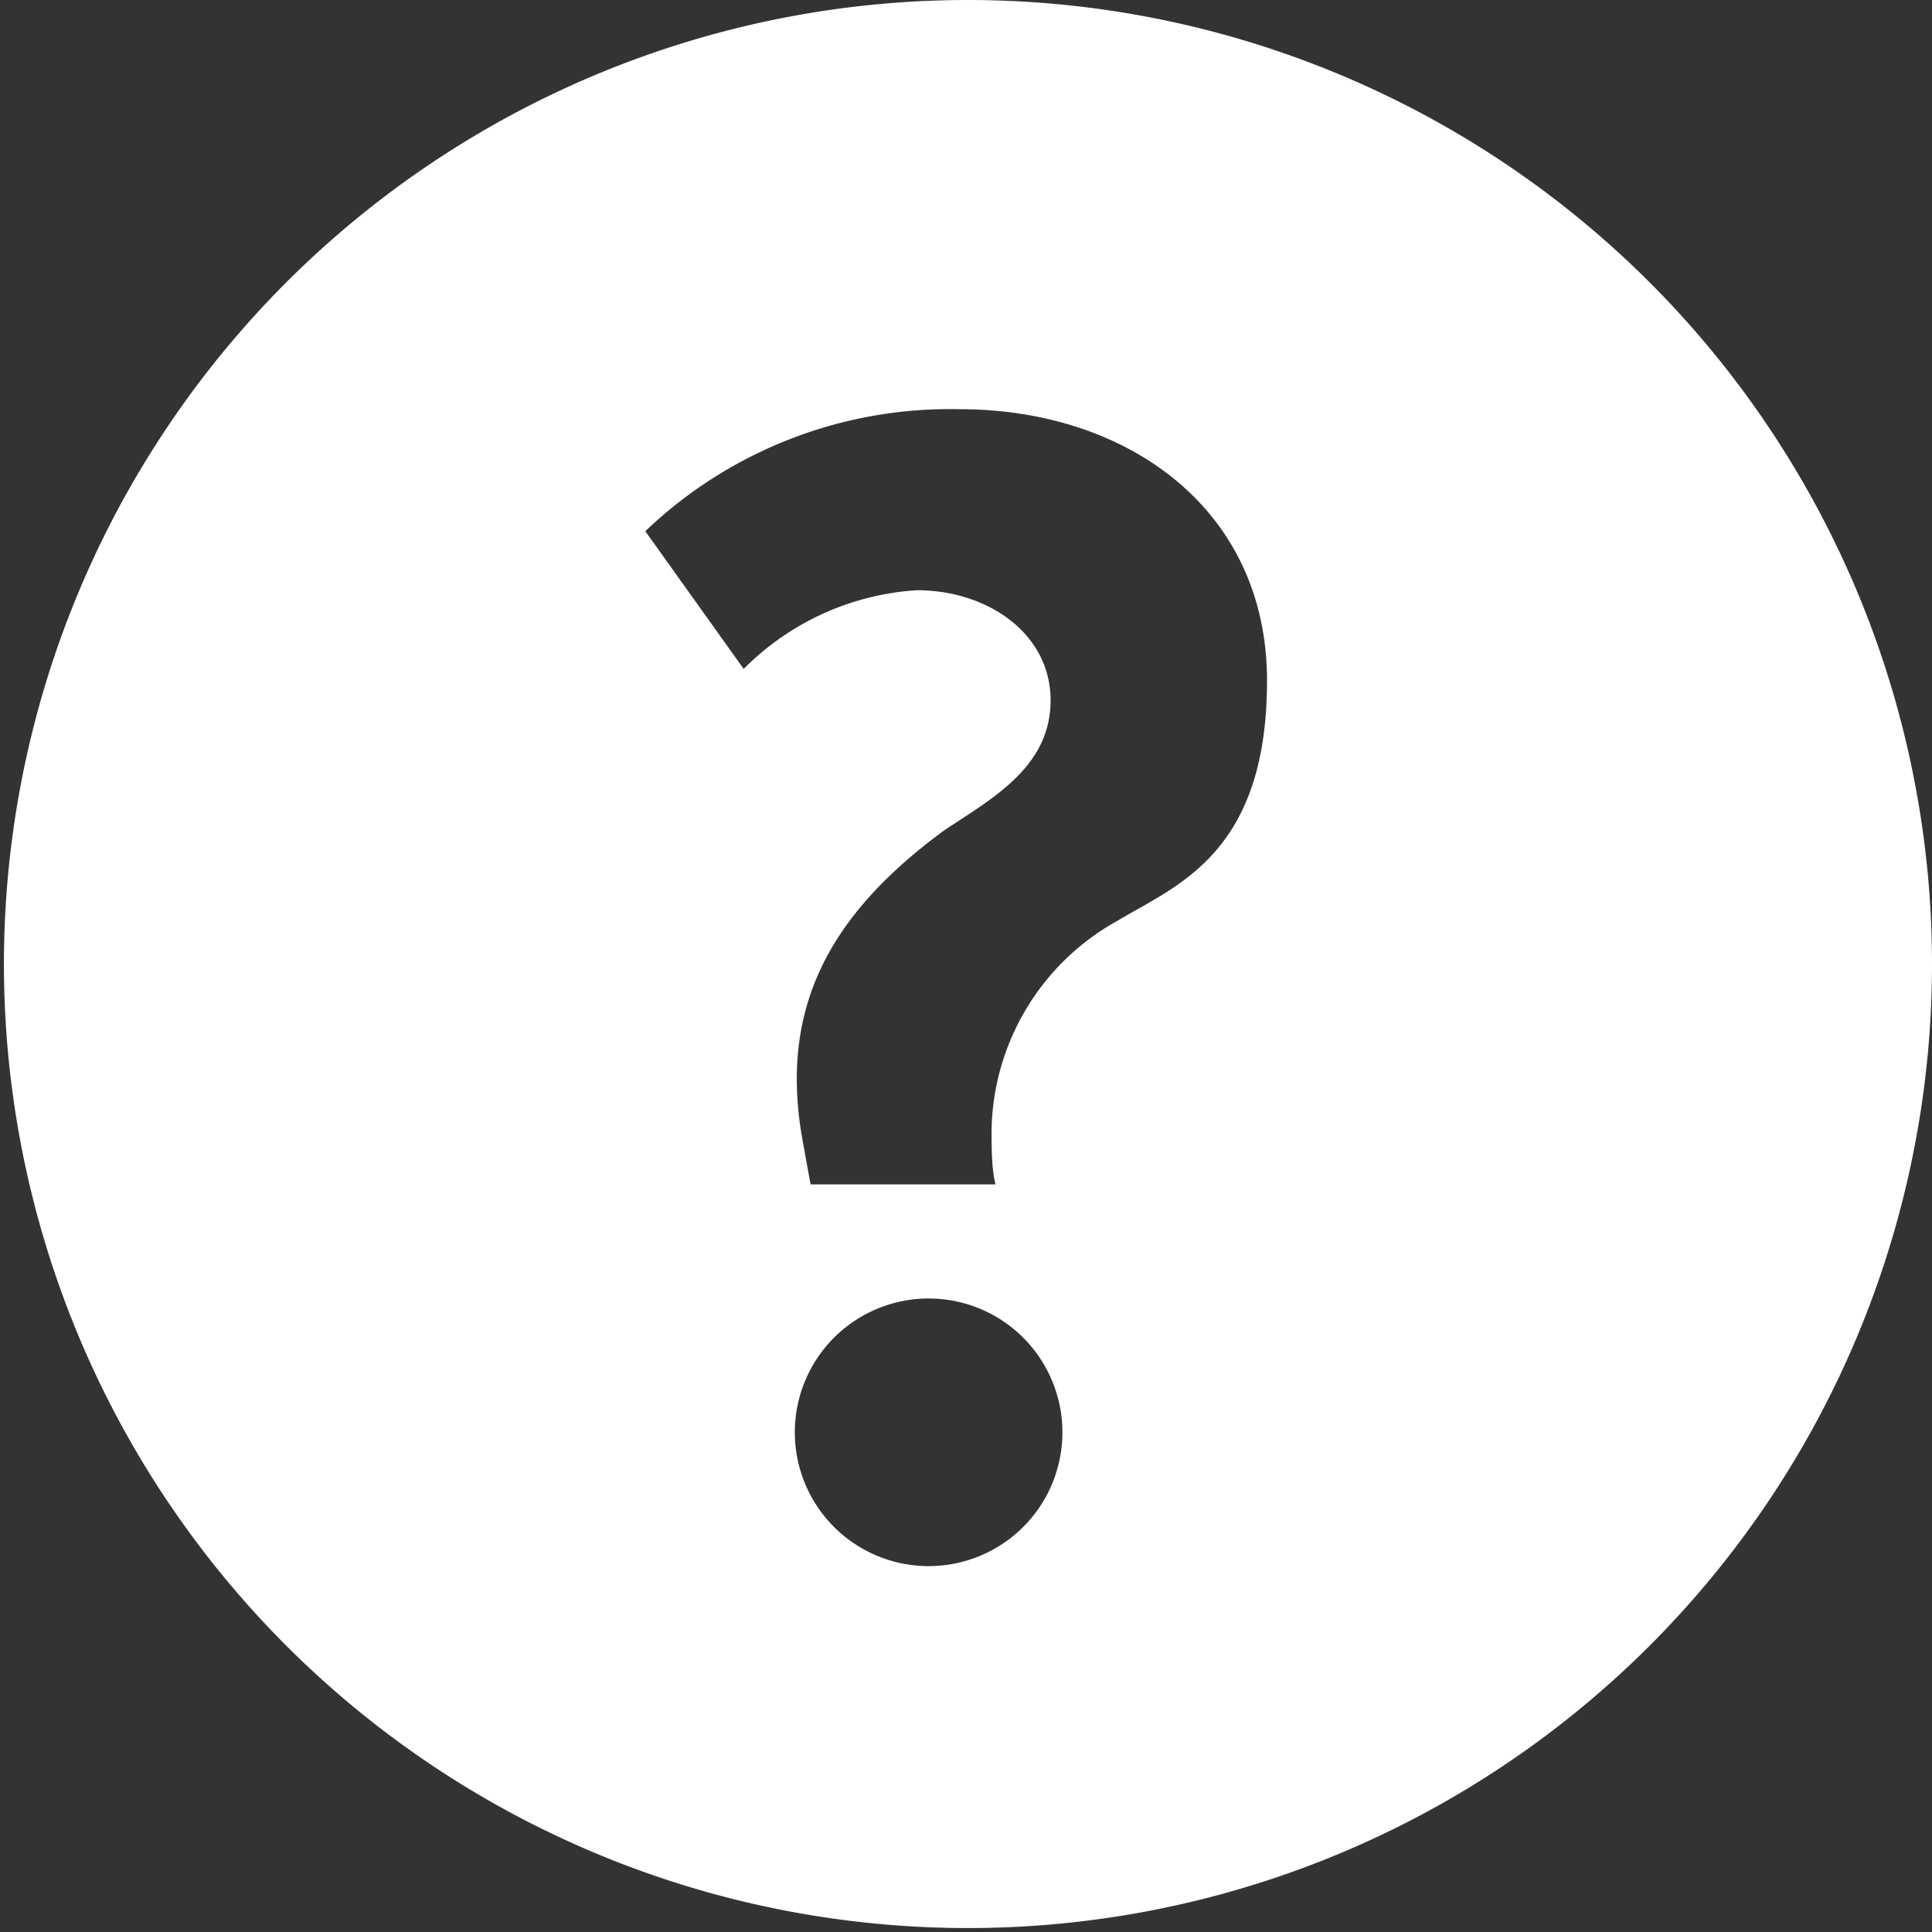 <svg data-name="Layer 1" xmlns="http://www.w3.org/2000/svg" viewBox="0 0 49.1 49.1"><rect x="0" y="0" width="49.1" height="49.1" fill="#333333" stroke="none"/><title>question-mark</title><path d="M24.6 0a24.5 24.5 0 1 0 24.5 24.5A24.5 24.5 0 0 0 24.6 0zm-1.1 39.8a3.4 3.4 0 0 1-3.3-3.4 3.4 3.4 0 1 1 6.8 0 3.4 3.4 0 0 1-3.5 3.4zm4.9-16.4a6.2 6.2 0 0 0-3.2 5.3c0 .5 0 1 .1 1.4h-4.7l-.2-1.1c-.6-3.3.6-5.7 3.6-7.9 1.2-.8 2.7-1.6 2.7-3.3S25.1 15 23.3 15a6.8 6.8 0 0 0-4.4 2l-2.5-3.5a11.2 11.2 0 0 1 8-3.1c4.2 0 7.8 2.5 7.8 6.9s-2.3 5.2-3.8 6.1z" fill="#fff"/></svg>